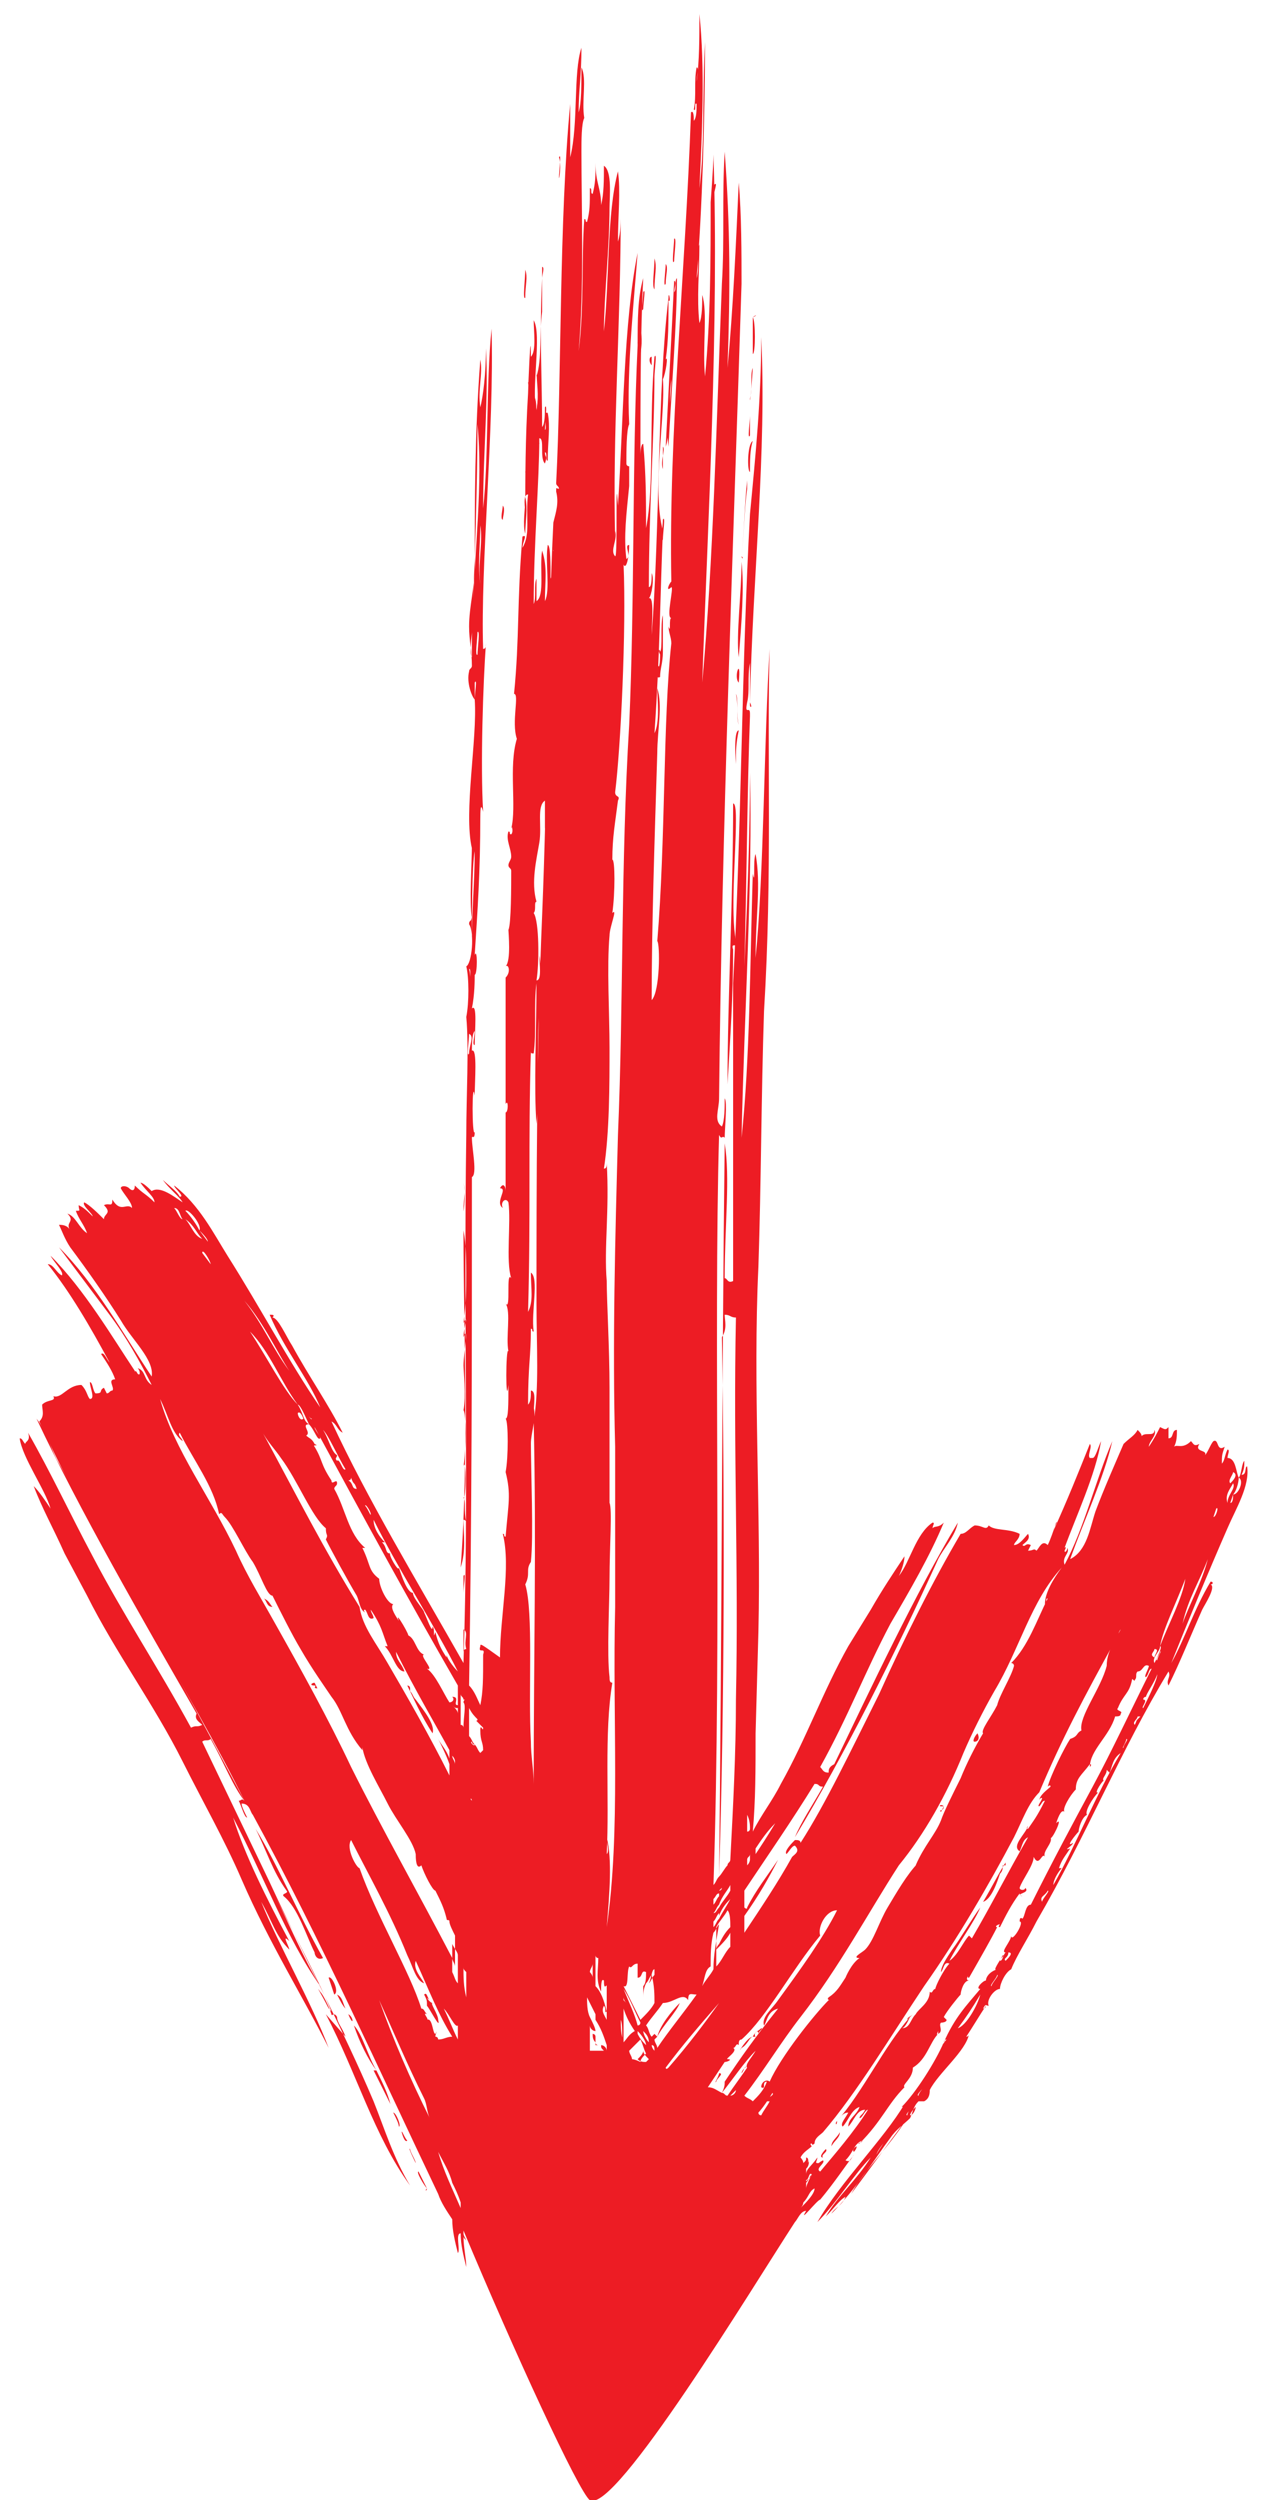 <?xml version="1.0" encoding="utf-8"?>
<!-- Generator: Adobe Illustrator 21.0.0, SVG Export Plug-In . SVG Version: 6.00 Build 0)  -->
<svg version="1.1" id="Layer_1" xmlns="http://www.w3.org/2000/svg" xmlns:xlink="http://www.w3.org/1999/xlink" x="0px" y="0px"
	 viewBox="0 0 45 89" style="enable-background:new 0 0 45 89;" xml:space="preserve">
<style type="text/css">
	.st0{fill:#ED1C24;}
</style>
<g>
	<path class="st0" d="M21.5,53.3c0-0.3,0-0.7-0.1-0.8C21.5,52.8,21.4,53,21.5,53.3z"/>
	<path class="st0" d="M26.2,27.2c0-0.5,0-0.7,0.1-1.2C26.1,26,26.2,27.2,26.2,27.2z"/>
	<path class="st0" d="M26.3,24.3C26.4,23.3,26.1,24.1,26.3,24.3L26.3,24.3z"/>
	<path class="st0" d="M23.4,23.6c0,0.2-0.1,0.6,0.1,0.5c0-0.3,0.1-0.5,0.1-0.9s0-2.1,0-1.3c-0.1,0.3,0,1.2-0.1,1.3
		c0-0.1-0.1-0.1,0,0.1C23.5,23.3,23.5,24,23.4,23.6z"/>
	<path class="st0" d="M26.3,23.4c0.1-1.2,0.2-2.5,0.1-3.4C26.4,21.1,26.2,22.6,26.3,23.4z"/>
	<path class="st0" d="M26.4,19.8C26.4,19.9,26.5,19.9,26.4,19.8c0.1-0.9,0.1-1.8,0.2-2.7c0-0.1,0-0.2,0-0.1v0.4
		C26.5,18.1,26.5,18.9,26.4,19.8z"/>
	<path class="st0" d="M23.6,19.2c0-0.2,0.1-0.9,0-0.7C23.6,18.7,23.5,19.4,23.6,19.2z"/>
	<path class="st0" d="M18.7,17.7c0,0.4-0.1,1,0,1.3C18.7,18.6,18.8,18.1,18.7,17.7z"/>
	<path class="st0" d="M17.9,18c0,0.1-0.1,0.5,0,0.5C17.9,18.4,18,18.1,17.9,18z"/>
	<path class="st0" d="M18.8,17.6c0.1-0.2,0.1-1.1-0.1-0.8C18.8,16.9,18.7,17.5,18.8,17.6z"/>
	<path class="st0" d="M26.7,16.8c0-0.4,0-0.8,0.1-1.1C26.6,15.8,26.6,16.8,26.7,16.8z"/>
	<path class="st0" d="M23.6,16.7c-0.1-0.3,0.1-0.7,0-0.8C23.6,16,23.6,16.9,23.6,16.7z"/>
	<path class="st0" d="M19,14.1c0,0.5,0,1.4,0.1,1.6C19,15.2,19.2,14.3,19,14.1z"/>
	<path class="st0" d="M26.7,15.5c0-0.2,0-0.8,0-0.7C26.7,15,26.6,15.7,26.7,15.5z"/>
	<path class="st0" d="M26.7,14.2c0,0.3,0.1-1,0.1-1.1C26.7,13.3,26.8,13.8,26.7,14.2z"/>
	<path class="st0" d="M22.8,12.9c0-0.1,0-0.2,0-0.3c0.1-0.6,0-0.8,0-0.9c0-0.2,0,0.3-0.1,0.5C22.8,12.4,22.7,12.7,22.8,12.9z"/>
	<path class="st0" d="M18.7,10.6c0-0.5,0.1-0.7,0-1C18.7,9.9,18.6,10.7,18.7,10.6z"/>
	<path class="st0" d="M25.1,10.5c0-0.2,0-0.8,0-0.6C25.1,10.1,25.1,10.7,25.1,10.5z"/>
	<path class="st0" d="M23.3,9.2c0,0.4-0.1,1,0,1.1C23.3,9.8,23.4,9.5,23.3,9.2z"/>
	<path class="st0" d="M23.7,9.4c0,0.2-0.1,0.9,0,0.7C23.7,9.8,23.8,9.5,23.7,9.4z"/>
	<path class="st0" d="M24,8.5c0,0.2-0.1,1,0,0.8C24,9.1,24.1,8.4,24,8.5z"/>
	<path class="st0" d="M25.4,6.6c0,0.2,0,0.4,0,0.5C25.4,6.8,25.6,6.4,25.4,6.6z"/>
	<path class="st0" d="M22,16.3L22,16.3L22,16.3z"/>
	<path class="st0" d="M18.6,35.8c0,0,0-0.1,0-0.2C18.6,35.7,18.6,35.8,18.6,35.8z"/>
	<path class="st0" d="M26.5,9.9L26.5,9.9C26.5,9.9,26.5,9.9,26.5,9.9z"/>
	<path class="st0" d="M26.5,9.9c0,0.1,0,0.1,0,0.2C26.5,10.1,26.5,10,26.5,9.9z"/>
	<path class="st0" d="M18.8,29.4c0,0.2,0,0.4-0.1,0.6C18.8,29.8,18.8,29.6,18.8,29.4z"/>
	<path class="st0" d="M23.2,13c0-0.1,0-0.2,0-0.3C23.1,12.7,23.1,12.9,23.2,13z"/>
	<path class="st0" d="M21.4,46.2v0.4c0.1,0.1,0.2-0.1,0.1-0.1v0.1C21.4,46.3,21.6,46.2,21.4,46.2C21.5,46.3,21.4,46.2,21.4,46.2z"/>
	<path class="st0" d="M18.4,44.2c0.1-0.9,0.1-2.2,0.1-3.6c-0.3,0.5-0.1,1.8-0.1,2.7c0,0.3,0,0.5,0,0.7C18.4,44,18.3,44.1,18.4,44.2
		C18.3,44.1,18.4,44.2,18.4,44.2C18.4,44.1,18.4,44.2,18.4,44.2z"/>
	<path class="st0" d="M26.1,33.8c-0.1-0.3,0.2,0,0.1-0.3c-0.2-1,0-3.1,0-4.3c0-0.2,0-0.6-0.1-0.6c0,3.4-0.2,7-0.2,10
		C26,36.9,26.1,35.5,26.1,33.8z"/>
	<path class="st0" d="M26.3,25.8c-0.1-0.4,0-0.9-0.1-1.1C26.3,25.2,26.2,25.5,26.3,25.8z"/>
	<path class="st0" d="M23.8,15.9c0.1-1.9,0.3-4.5,0.3-6c-0.1,0.1,0,0.4-0.1,0.5c0-0.1,0.1-0.4,0-0.4c-0.1,2.1-0.2,3.9-0.3,5.9
		c0.2-0.6,0.1-1.7,0.2-2.4C23.9,14.3,23.7,15.1,23.8,15.9z"/>
	<path class="st0" d="M19.2,15.8c-0.1-0.3,0.1-0.9,0-1.8C19.1,14.3,19,15.8,19.2,15.8z"/>
	<path class="st0" d="M18.8,13.6c0,0.1,0.1,0.6,0,0.8c0.1,0,0.1,0.1,0.2,0.2C18.8,14.2,18.9,13.6,18.8,13.6z"/>
	<path class="st0" d="M26.8,11.3v1.3C26.9,12.6,26.9,11.4,26.8,11.3C27,11.2,26.9,11.2,26.8,11.3z"/>
	<path class="st0" d="M22.9,11c0-0.2,0.1-0.8,0-0.6l0,0C22.9,10.6,22.8,11.2,22.9,11z"/>
	<path class="st0" d="M34.8,61.7c-0.1,0.1-0.2,0.3-0.1,0.3C34.8,62,34.9,61.9,34.8,61.7z"/>
	<path class="st0" d="M26.4,72.9c0.2-0.1,0.3-0.4,0.4-0.4c0,0,0,0,0.1,0c-0.1-0.1,0.1-0.3,0.1-0.1c0-0.1,0.2-0.2,0.1-0.2
		c-0.1,0.1-0.2,0.1-0.3,0.3C26.6,72.5,26.2,73.2,26.4,72.9z"/>
	<path class="st0" d="M23.4,72.5c0.2-0.4,0.7-0.9,0.8-1.2C23.9,71.6,23.5,72.1,23.4,72.5z"/>
	<path class="st0" d="M25.5,74.1c0-0.1,0.3-0.3,0.1-0.3C25.6,73.9,25.4,74.2,25.5,74.1z"/>
	<path class="st0" d="M29.9,75.9c-0.1,0.2-0.3,0.3-0.3,0.5C29.7,76.2,29.9,76.1,29.9,75.9z"/>
	<path class="st0" d="M30.5,76.4c0,0-0.2,0.1-0.1,0.2C30.4,76.6,30.5,76.5,30.5,76.4z"/>
	<path class="st0" d="M29.3,76.8c-0.1-0.1,0.2-0.2,0.1-0.3C29.4,76.5,29.1,76.8,29.3,76.8z"/>
	<path class="st0" d="M33.9,69.5C33.8,69.5,33.8,69.5,33.9,69.5C33.8,69.5,33.8,69.5,33.9,69.5z"/>
	<path class="st0" d="M32.3,71.9c0.1-0.1,0.1-0.1,0.2-0.2C32.4,71.8,32.3,71.8,32.3,71.9z"/>
	<path class="st0" d="M33.5,64.5l0.1-0.2c-0.1-0.1-0.2,0-0.1,0c0,0,0,0,0.1,0C33.6,64.5,33.4,64.4,33.5,64.5L33.5,64.5z"/>
	<path class="st0" d="M35.6,66.7c0.1-0.1,0.1-0.2,0.1-0.3h0.1c0.1,0,0,0,0,0v-0.1c-0.2,0.3-0.5,0.9-0.8,1.4
		C35.3,67.6,35.5,67,35.6,66.7z"/>
	<path class="st0" d="M9.4,56.9c0.1,0.1,0.1,0.3,0.3,0.3C9.6,57.1,9.6,57,9.4,56.9z"/>
	<path class="st0" d="M11.7,70.4c0.1,0.3,0.1,0.3,0.2,0.6C12.1,70.9,11.8,70.3,11.7,70.4z"/>
	<path class="st0" d="M12.4,71.7C12.6,72.2,12.6,71.8,12.4,71.7L12.4,71.7z"/>
	<path class="st0" d="M15.6,71.9c0-0.2-0.3-0.6-0.2-0.6c0,0,0.1,0,0,0s-0.3-0.3-0.1-0.1c-0.1-0.1-0.1-0.3-0.2-0.2
		c0.1,0.2,0.1,0.2,0.1,0.4C15.3,71.5,15.7,72.3,15.6,71.9z"/>
	<path class="st0" d="M13.4,73.7c-0.3-0.5-0.5-1.3-0.8-1.6C12.8,72.7,13.1,73.3,13.4,73.7z"/>
	<path class="st0" d="M14,75.1l-0.1-0.2c-0.1-0.4-0.3-0.8-0.5-1.2h-0.1C13.6,74.3,13.8,74.7,14,75.1C14,75.2,14,75.2,14,75.1z"/>
	<path class="st0" d="M14,75.2c0.1,0.2,0.2,0.4,0.2,0.5C14.3,75.7,14.1,75.2,14,75.2z"/>
	<path class="st0" d="M14.5,76.2c-0.1-0.1-0.2-0.4-0.2-0.3C14.3,75.9,14.4,76.3,14.5,76.2z"/>
	<path class="st0" d="M14.8,77c0-0.1-0.2-0.4-0.2-0.5C14.5,76.4,14.8,77,14.8,77z"/>
	<path class="st0" d="M15.9,78.2c0,0,0,0.1,0.1,0.1C15.9,78.3,15.9,78.3,15.9,78.2z"/>
	<path class="st0" d="M11.6,71.7c1.1,2.1,1.7,4.3,3,6.1c-0.6-1-0.9-2-1.3-3c-1.1-2.6-2.5-5.2-3.7-7.8l-2.4-5c0.1-0.1,0.2,0,0.3-0.1
		c0.5,0.9,0.8,1.7,1.2,2.2c-2-3.8-4.4-8.1-6.6-12c-0.3-0.5-0.4-1.1-0.8-1.6C2.8,53.7,5.1,57.7,7,61c-0.1,0.2,0.1,0.3,0.2,0.4
		c-0.2,0.1-0.2,0-0.4,0.1c-1.2-2.2-2.4-4-3.5-6.1c-0.8-1.5-1.5-3-2.3-4.4c0.1,0.3-0.1,0.3-0.1,0.4c-0.1-0.1-0.1-0.2-0.2-0.2
		c0.1,0.7,0.9,1.8,1.1,2.5c-0.2-0.3-0.4-0.6-0.6-0.8c0.3,0.8,0.7,1.5,1.1,2.4l0.8,1.5c1,2,2.4,3.9,3.4,5.9c0.7,1.4,1.5,2.8,2.1,4.2
		c1,2.3,2.2,4.2,3.1,6c-0.6-1.6-1.8-3.7-2.4-5.2c0.4,0.7,0.5,1.2,1,1.7c0-0.1-0.3-0.6,0-0.3c-0.8-1.5-1.6-3.1-2-4.4
		c1.1,2.1,1.9,4.3,3.1,6c-0.6-1-1.1-2.2-1.6-3.2c0.9,1.8,1.5,2.9,2,4.1c-0.1-0.1-0.1-0.1-0.2-0.3c-0.1-0.2-0.4-0.7-0.2-0.4
		c0.1,0.1,0.3,0.5,0.4,0.8c0,0.1,0.1-0.1,0.2,0.1c0,0.2,0.2,0.4,0.3,0.7L11.6,71.7L11.6,71.7z"/>
	<path class="st0" d="M11.3,60.1l-0.1-0.2c-0.1,0-0.2,0.1,0,0.1l0,0C11.3,60,11.1,60.1,11.3,60.1C11.2,60.1,11.3,60.1,11.3,60.1z"/>
	<path class="st0" d="M14.8,60.5c-0.1-0.1-0.1-0.2-0.2-0.3c0,0,0,0,0-0.1c0.1,0,0,0,0,0s0-0.1-0.1-0.1c0.2,0.4,0.5,1.1,0.9,1.7
		C15.5,61.4,15.1,60.9,14.8,60.5z"/>
	<path class="st0" d="M10.1,67.5c0.5,0.4,0.8,1.4,1.1,2c0,0.1,0.1,0.3,0.3,0.2c-0.9-1.6-1.6-3.3-2.4-4.6c0.4,0.8,0.6,1.5,1.1,2.2
		C10.3,67.4,10,67.4,10.1,67.5z"/>
	<path class="st0" d="M12,71c0.1,0.2,0.2,0.4,0.3,0.5C12.2,71.3,12.2,71.1,12,71z"/>
	<path class="st0" d="M14.9,77.3c-0.1,0,0.2,0.5,0.3,0.6c-0.1,0.1,0,0.1,0,0L14.9,77.3z"/>
	<path class="st0" d="M28.3,79.1L28.3,79.1c0.1-0.1,0.2-0.4,0.4-0.4c-0.3,0.5,0.4-0.4,0.5-0.4c0.5-0.6,0.9-1.2,1.2-1.6
		c-0.1,0.1-0.1,0.3-0.3,0.2c0.3-0.3,0.3-0.6,0.6-0.7c0,0.1-0.3,0.1-0.1,0.1c0.8-0.8,1-1.4,1.6-2c-0.1-0.1,0.3-0.3,0.3-0.7
		c0.5-0.3,0.6-0.9,0.9-1.2c-0.1,0.1,0-0.1,0-0.1v0.1c0.2-0.1,0-0.3,0.1-0.4c0,0,0.2,0,0.2-0.1l-0.1-0.1c0.1-0.2,0.5-0.7,0.6-0.8
		c0-0.1,0.1-0.5,0.3-0.5c-0.1,0-0.1-0.1,0-0.2c0,0-0.1,0.1,0,0.1c0.4-0.7,0.8-1.4,1-1.8c-0.1,0,0-0.1,0.1-0.1c0,0-0.1,0.1,0,0.1
		c0.2-0.4,0.4-0.8,0.7-1.2c0,0,0,0,0-0.1c0,0,0,0,0,0.1c0,0.1,0.1,0.1,0.1,0.1c-0.3-0.1,0.3-0.1,0.1-0.3c0,0.1-0.2,0.1-0.2,0
		c0.1-0.3,0.5-0.8,0.5-1.1c0.2,0.4,0.3-0.2,0.4,0c-0.1-0.2,0.3-0.5,0.2-0.7c0,0.2,0.5-0.8,0.2-0.5c0.1-0.3,0.2-0.5,0.3-0.4
		c-0.1-0.1,0.2-0.6,0.4-0.8c0-0.4,0.2-0.5,0.5-0.9c0.1,0,0,0.1,0,0.1c0-0.6,0.7-1.1,0.9-1.8c0.1,0,0.2,0,0.2-0.1
		c0.1-0.1-0.2-0.1-0.1-0.2c0.2-0.5,0.4-0.5,0.5-1c0-0.1,0.1,0.1,0.1,0c0.1-0.1,0-0.2,0.1-0.3c0.2,0,0.2-0.3,0.4-0.2
		c0,0.1-0.2,0.4-0.1,0.4c0.1-0.1,0.1-0.3,0.2-0.3c-0.8,1.6-1.4,2.9-2.1,4.2c-0.7,1.3-1.4,2.6-2.2,4.2c-0.2,0-0.2,0.4-0.3,0.5
		c0,0-0.1-0.1-0.1,0.1c0.2,0-0.3,0.8-0.3,0.5c0,0.2-0.4,0.6-0.2,0.6c-0.1,0.1-0.1,0.3-0.2,0.3c0-0.1,0.2-0.2,0.1-0.2
		c-0.1,0.2-0.4,0.6-0.2,0.5c-0.3,0.1-0.4,0.3-0.4,0.4c-0.1,0-0.4,0.3-0.2,0.3c-0.5,0.6-0.9,1-1.3,1.9c0,0,0-0.1,0.1-0.1
		c-0.1,0.1-0.2,0.3-0.1,0.1c-0.3,0.7-1,1.8-1.5,2.3c0,0,0.1,0,0.1-0.1c-0.7,1.2-2.3,2.8-3.1,4.2c0.7-0.7,1.3-1.7,1.9-2.3
		c-0.5,0.8-1.2,1.4-1.6,2.1c0.3-0.3,0.5-0.6,0.7-0.7c-0.1,0.3-0.4,0.4-0.5,0.6c0.9-0.9,1.5-1.9,2.1-2.7c0.2-0.3,0.5-0.5,0.7-0.7
		c0.1-0.2,0.1-0.4,0.3-0.6c0,0,0.1,0,0.2,0c0.2-0.1,0.2-0.3,0.2-0.4c0.3-0.6,1.3-1.4,1.4-2c0,0,0,0.1-0.1,0.1
		c0.2-0.3,0.5-0.8,0.7-1.1c0,0,0,0.1-0.1,0.1c0.1-0.2,0.1-0.1,0.2-0.1c-0.1-0.2,0.2-0.6,0.4-0.6c0-0.2,0.2-0.6,0.4-0.7
		c0.2-0.5,0.6-1.1,0.9-1.7c1.8-3.1,3-6.1,4.7-8.9c0.1,0.2-0.1,0.3,0,0.5c0.4-0.8,0.8-1.8,1.2-2.7c0.1-0.2,0.5-0.8,0.3-0.9
		c0.1,0,0.1-0.1,0-0.1c-0.6,1-0.9,2-1.4,2.9c0.6-1.5,1.3-3.2,2-4.8c0.3-0.7,0.8-1.5,0.7-2.2c-0.1,0,0,0.3-0.2,0.3
		c0.1-0.2,0.1-0.3,0.1-0.5c-0.1,0.1-0.1,0.5-0.2,0.6c-0.1-0.2-0.1-0.7-0.4-0.7c0-0.1,0.1-0.3,0-0.3c-0.1,0.2-0.1,0.4-0.2,0.5
		c0-0.3,0-0.3,0.1-0.6c-0.3,0.2-0.2-0.3-0.4-0.2c-0.1,0.1-0.2,0.4-0.3,0.5c0.1-0.2-0.4-0.1-0.2-0.4c-0.2,0.1-0.2,0-0.3-0.1
		c-0.3,0.3-0.5,0.1-0.6,0.2c0.1-0.2,0.1-0.4,0.1-0.6c-0.2,0-0.1,0.3-0.3,0.3c0-0.2,0-0.3,0-0.4c-0.1,0.1-0.1,0.1-0.3,0
		c-0.1,0.2-0.2,0.4-0.4,0.7c0-0.2,0.3-0.4,0.2-0.6c0,0.3-0.4,0-0.5,0.3c0.1-0.1,0-0.2-0.1-0.3c-0.1,0.2-0.3,0.3-0.5,0.5
		c-0.3,0.7-0.7,1.6-1,2.4c-0.2,0.6-0.3,1.4-0.9,1.7c0.5-1.4,1.2-2.9,1.5-4.2c-0.6,1.4-1,3.1-1.7,4.4c-0.1-0.3,0.2-0.4,0.1-0.6
		c0,0.1-0.1,0.2-0.1,0.1c0.1-0.2,0-0.1,0-0.1c0.4-1.1,1.1-2.6,1.3-3.8c-0.1,0.2-0.2,0.6-0.3,0.6c0,0,0,0-0.1,0
		c-0.1-0.1,0.1-0.4,0-0.5c-0.4,1-0.8,2-1.3,3.1c0-0.1,0.2-0.4,0.1-0.3c-0.1,0.3-0.2,0.6-0.3,0.8c-0.2-0.2-0.3,0.1-0.4,0.2
		c-0.1-0.1-0.1,0-0.3,0l0.1-0.2c-0.2-0.1-0.2,0.1-0.3,0c0.1-0.1,0.3-0.2,0.2-0.4c-0.1,0.1-0.3,0.4-0.5,0.4c0-0.1,0.2-0.2,0.2-0.4
		c-0.4-0.2-0.9-0.1-1.1-0.3c-0.1,0.2-0.2,0-0.5,0c-0.2,0.1-0.3,0.3-0.5,0.3c-1,1.7-2,3.7-2.9,5.7c-1,2-1.9,3.9-2.8,5.3
		c0-0.1-0.1-0.1-0.2-0.1c-0.1,0.1-0.4,0.4-0.3,0.5c0.1-0.1,0.2-0.3,0.3-0.3c0.2,0.2,0,0.3-0.1,0.4c-0.5,0.9-1.1,1.8-1.7,2.7
		c0-0.2,0-0.4,0-0.6c0.5-0.7,0.9-1.4,1.2-2c-0.4,0.6-0.8,1.1-1.1,1.7c0,0.1-0.1,0-0.1,0c0-0.2,0-0.4,0-0.6c0.8-1.2,1.7-2.5,2.5-3.8
		c0.2,0,0.1,0.1,0.3,0.1c-0.4,0.7-0.8,1.3-1,1.8c1.8-3,3.6-6.6,5.1-9.9c0.2-0.4,0.6-0.8,0.7-1.3c-1.5,2.5-3.1,5.9-4.4,8.6
		c-0.2,0.1-0.2,0.2-0.2,0.3c-0.2,0-0.2-0.1-0.3-0.2c1-1.8,1.6-3.4,2.5-5.1c0.7-1.2,1.4-2.4,1.9-3.6c-0.2,0.2-0.3,0.1-0.4,0.2
		c0-0.1,0.1-0.2,0-0.2c-0.6,0.4-0.8,1.4-1.2,1.9c0.1-0.2,0.2-0.5,0.2-0.7c-0.4,0.6-0.8,1.2-1.2,1.9l-0.8,1.3
		c-0.9,1.6-1.5,3.3-2.4,4.9c-0.3,0.6-0.7,1.1-1,1.7c0.1-1.1,0.1-2.2,0.1-3.5l0.1-3.6c0.1-4.3-0.2-8.8,0-13c0.1-3,0.1-6.1,0.2-9.1
		c0.3-4.9,0.1-9.2,0.2-12.9c-0.2,3.2-0.2,8-0.5,11c0-1.5,0.2-2.6,0-3.7c-0.1,0.2,0,1.2-0.1,0.7c-0.1,3.2-0.1,6.6-0.4,9.4
		c0.1-4.6,0.4-9.1,0.3-13c0,2.2-0.1,4.7-0.2,6.9c0.1-3.8,0.1-6.2,0.2-8.9c0,0.3,0,0.2,0,0.7s0,1.6,0,0.8c0-0.3,0-1.1,0-1.6
		c0-0.3-0.2,0.1-0.1-0.4c0.1-0.4,0-0.9,0.1-1.4v1.5c0,0.1,0.1,0.1,0-0.1c0.1-4.6,0.6-8.9,0.4-13c0,2.2-0.2,4.2-0.4,6.3
		c-0.3,5.5-0.3,11.1-0.6,16.7l0,10.6c-0.2,0.1-0.2-0.1-0.3-0.1c0-1.9,0.2-3.6,0-4.8c-0.1,8.1-0.1,17.5-0.2,26.1
		c-0.1,0.1-0.1,0.2-0.2,0.3c0.3-8.8,0-19.7,0.2-26.7c0.1,0.2,0.1,0,0.2,0.1c0-0.3,0.1-1.3,0-1.4c0,0.3,0,0.8-0.1,1
		c-0.3-0.2-0.1-0.6-0.1-1c0.1-9.6,0.5-19.5,0.8-29l0,0c0-1,0-2.5-0.1-3.6c-0.1,2.2-0.2,4.5-0.4,6.6c0.1-2.8,0.1-5-0.1-7.7
		c-0.1,1.6,0,3.1-0.1,4.7c-0.2,5.1-0.3,9.8-0.7,14.2c0.2-5.7,0.6-12.8,0.4-18.8c0,0.4-0.1,1.7-0.1,1.7V7.1c0,2.2,0,4.2-0.2,6.3
		c-0.1-1,0.1-2.3-0.1-2.9c0,0.3,0,0.8-0.1,1c-0.1-0.9,0-1.8,0-2.8c-0.1,0.3,0,0.9-0.1,1.2c0.2-2.4,0.3-5.8,0.3-8.4
		c-0.1,1.7,0,3.7-0.2,5.2c0.1-2,0.2-4.3,0-6.2c0,0.8,0,1.7-0.1,2.4c0-0.2,0.1-0.5,0-0.5c-0.1,0.5,0,1-0.1,1.5c0.1,0.1,0-0.3,0.1-0.2
		c0,0.2,0,0.5-0.1,0.6c0-0.1,0-0.4-0.1-0.3c-0.2,5.8-0.8,11.4-0.7,16.7c-0.1,0.1-0.2,0.4,0,0.2c0.1,0-0.2,1.1,0,1.1
		c-0.1,0,0,0.6-0.1,0.3c0,0.2,0.1,0.4,0.1,0.6c-0.3,2.7-0.2,7-0.5,10.6c0.1,0.1,0.1,1.8-0.2,2.1c0-2.6,0.1-5.6,0.2-8.8
		c0-0.8,0.2-1.7,0-2.3c0,0.4,0.1,1.2-0.1,1.6c0.2-2.9,0.2-4.9,0.3-7.2c-0.4-1.5,0.1-4.1,0-5.4c0.1-0.2,0.2-0.9,0.1-0.7
		c0.1-0.7,0.1-1.3,0.1-2.1c0.1,0.1,0-0.4,0-0.1c-0.4,3.3-0.3,8.1-0.6,12c0-0.4,0.1-1.4-0.1-1.3c0.1-0.1,0.2-0.7,0.1-0.9
		c0,0.2,0,0.5-0.1,0.5c0-2.8,0.2-5.4,0.2-7.6c0,0.1,0,0.1,0,0.1c0-0.2,0.1-0.9,0-0.7c-0.2,2.3,0,4.6-0.3,6.1c0-1,0-1.9-0.1-3
		c-0.1,0-0.1,0.4-0.1,0.4c0-1.9,0-4.4,0.1-6.3c-0.2,0.7-0.2,1.5-0.2,2.4c-0.2,4.2-0.1,9-0.3,13.5c-0.3,4.9-0.2,9.9-0.4,14.6
		c-0.1,3.7-0.2,7.4-0.1,11.1c0,1.9,0,3.8,0,5.7c-0.1,4,0.2,8-0.3,11.4l0,0c0.1-1.2,0.2-2.4,0-3.2c0,0.2,0.1,0.5,0,0.6
		c0.1-2-0.1-4.3,0.2-6.1c-0.1,0-0.1-0.1-0.1-0.2c-0.1-0.8,0-2.7,0-3.5c0-1.1,0.1-2.5,0-2.7c0-1.3,0-2.9,0-4.1c0-1.4-0.1-3.1-0.1-3.8
		c-0.1-1.2,0.1-2.5,0-4.2c0,0.1,0,0.2-0.1,0.2c0.2-1.3,0.2-3,0.2-4.3c0-1.2-0.1-2.9,0-4c0-0.3,0.3-1,0.1-0.8c0.1-0.7,0.1-1.9,0-1.9
		c0-0.8,0.1-1.3,0.2-2.1c0.1-0.2-0.1-0.1-0.1-0.3c0.2-1.6,0.4-5.8,0.3-8.1c0.1,0.2,0.2-0.3,0.2-0.7c-0.2,0,0.1,0.4-0.1,0.5
		c-0.1-0.8,0-1.6,0.1-2.6v-0.1l0,0c0-0.1,0-0.2,0-0.3l0,0v-0.1l0,0l0,0l0,0l0,0c0-0.1,0-0.2,0-0.2s-0.1,0-0.1-0.1
		c0-0.4,0-1.2,0.1-1.4c-0.1-2,0.2-4.7,0.3-6.1c-0.5,2.5-0.5,5.9-0.7,9c-0.1-1.6,0,1.9-0.1,1.8c-0.2-0.2,0.1-0.6,0-0.9
		c0,0.1,0,0.3,0,0.3c-0.1-3.8,0.2-7.6,0.2-11.7c0,0.4,0,0.8-0.1,1.1c0-0.9,0.1-1.8,0-2.5c-0.4,1.5-0.3,3.9-0.5,5.7
		c0-1.2,0.2-3,0.2-4.4c0-0.4,0.1-1.3-0.2-1.5c0,0.5,0,1-0.1,1.4c0-0.6-0.2-0.8-0.2-1.5c0,0.5,0,0.7-0.1,1.1c-0.1,0,0-0.2-0.1-0.2
		c0,0.6,0,0.8-0.1,1.2c-0.1,0,0-0.1-0.1-0.1c-0.1,1.4,0,3.2-0.2,4.7c0.2-2.2,0.1-5.1,0.1-7.1c0-0.4,0-1,0.1-1.2
		c-0.1-0.6,0.1-1.4-0.1-1.8c0,0.6,0,1.3-0.1,1.6c0-0.8,0.1-1.3,0.1-2.3c-0.3,0.9-0.1,2.7-0.4,3.9V3.8c0-0.7,0-1.3,0-0.1
		c-0.4,4.2-0.3,9.6-0.5,13.5c0,0.1,0.1,0.1,0.1,0.2c-0.1,0-0.1-0.1-0.1,0.1c0.1,0.4,0,0.7-0.1,1.1c-0.2,4-0.2,9.1-0.4,14
		c-0.2,4.7-0.2,9.6-0.2,13.8c0,1.5,0.1,3-0.1,4.2c0.1,4.5,0,8.1,0,13v-0.1c0-0.5-0.1-1-0.1-1.5c-0.1-1.8,0.1-4.6-0.2-5.6
		c0.2-0.4,0-0.5,0.2-0.8c0.1-0.9,0-3.2,0-4.3c0,0.1,0,0.2,0,0.1c0-0.4,0.2-0.9,0.1-1.3c0,0.1,0,0.2,0,0.2c0-0.3,0.1-0.8-0.1-0.8
		c0,0.2,0,0.4-0.1,0.5c0-1.4,0.1-1.7,0.1-2.7c0.1,0,0,0.1,0.1,0.1c-0.1-0.7,0.2-1.9-0.1-2.1c0,0.6,0.1,1-0.1,1.4
		c0.1-3.6,0-6,0.1-9.3c0,0,0-0.1,0-0.2c0-0.1,0-0.1,0-0.2c0,0.1,0,0.1,0,0.2c0,0.1,0,0.1,0,0.2c0,0.1,0,0.1,0.1,0.1
		c0.1-0.7,0-1.8,0.1-2.5c0,1.5-0.1,3.8,0,5c0.1-1,0-2.9,0.1-4l0,0c0-0.7,0.1-1.5,0-2c0,0.3,0.1,0.9-0.1,0.9c0.1-0.6,0.1-2.1-0.1-2.4
		c0.1-0.1,0-0.4,0.1-0.4c-0.2-0.7,0-1.5,0.1-2.1s-0.1-1.3,0.2-1.5c0,0.1,0,0.6,0,1c0.3-2.9,0.1-7.1,0.3-9.8c0-0.2-0.1-0.3,0-0.1
		c-0.1,0.3,0,0.8-0.1,1c0-0.5,0-1.2-0.1-1.2c-0.1,0.6,0.1,1.6-0.1,2c0-0.7,0.1-1.2-0.1-1.8c-0.1,0.6,0.1,1.6-0.2,1.8
		c0-0.5,0-0.6,0-0.8c-0.1,0.2,0,0.7-0.1,0.9c0-2.1,0.2-4.4,0.2-5.9c0.2,0,0,0.7,0.2,0.9c0.1-0.3,0-0.2,0-0.4c0.1,0,0,0.3,0.1,0.3
		c0-0.7,0.1-1.2,0-1.7c-0.2-0.1,0,0.6-0.1,0.6c0-0.2,0.1-1,0-0.8c0,0.2,0,0.6-0.1,0.7c0-1.7-0.1-3.3,0-5.3c0-0.1,0.1-0.4,0-0.4v1.6
		c-0.1,0.7,0,1.7-0.2,2.3c0-0.1,0-0.3,0-0.3c0,0.6,0.1,0.9,0,1.5c-0.2-0.7,0.2-2.7-0.1-3.2c0,0.4,0.1,1.1-0.1,1.3
		c0-1.3-0.1,1.1-0.1,1.3c-0.1,1.6-0.1,3.1-0.1,4.3c0-0.2-0.1-0.7,0.1-0.7c-0.1,0.8,0.1,1.4-0.2,1.9c0-0.2,0.2-0.5,0-0.4
		c-0.2,2.3-0.1,3.6-0.3,5.6c0.2,0-0.1,1,0.1,1.6c-0.3,1,0,2.4-0.2,3.2c0-0.2,0.1,0.1,0,0.2c-0.1,0,0-0.1-0.1-0.1
		c-0.1,0.3,0.1,0.6,0.1,0.9c0,0.1-0.1,0.2-0.1,0.3s0.1,0.1,0.1,0.2c0,0.5,0,1.9-0.1,2.1c0,0.1,0.1,1.1-0.1,1.3
		c0.1-0.1,0.2,0.2,0,0.4c0-0.1,0-0.2,0-0.2c0,1.7,0,3.6,0,4.7c0.1-0.2,0.1,0.3,0,0.3c0-0.1,0-0.2,0-0.2c0,1.1,0,2,0,3
		c0,0.1,0,0.1,0,0.2c0-0.1,0-0.1,0-0.2c0-0.2-0.1-0.3-0.2-0.1c0.3,0-0.2,0.5,0.1,0.7c-0.1-0.2,0.1-0.4,0.2-0.2
		c0.1,0.7-0.1,2.1,0.1,2.7c-0.2-0.3,0,1.2-0.2,0.9c0.2,0.3,0,1.2,0.1,1.7c-0.1-0.2-0.1,2.1,0,1.2c0,0.7,0,1.2-0.1,1.2
		c0.1,0.1,0.1,1.4,0,1.9c0.2,0.8,0.1,1.1,0,2.3c-0.1,0,0-0.1-0.1-0.1c0.3,1.2-0.1,2.9-0.1,4.4c-0.7-0.5-0.7-0.5-0.7-0.4
		c-0.1,0.3,0.2,0,0.1,0.3c0,0.9,0,1.3-0.1,1.8c-0.1-0.2-0.2-0.5-0.4-0.7c0.1-6.3,0.1-11.3,0.1-18.1c0.2-0.1,0-1,0-1.4
		c0-0.1,0.1,0.1,0.1-0.2c-0.1,0.2-0.1-2,0-1.3c0-0.5,0.1-1.7-0.1-1.6c0-0.2,0-0.6,0.1-0.7c0,0.2-0.1,0.5,0,0.5
		c0-0.5,0.1-1.5-0.1-1.3c0.1-0.5,0.1-1,0.1-1.2c0.1,0,0.1-1,0-0.7c0.1-1.6,0.2-2.9,0.2-5c0,0.1,0,0.2,0,0.2c0-0.3,0-0.7,0.1-0.3
		c-0.1-1.7,0-4.6,0.1-6c0,0.1,0,0.2-0.1,0.2c-0.1-3,0.4-7.8,0.3-11.4c-0.2,2-0.1,4.6-0.3,6.4c0-2,0.2-4,0.1-5.7
		c0,0.9-0.1,1.7-0.2,2.1c-0.1-0.6,0.1-1.2,0-1.7c-0.2,2.6-0.2,5.1-0.2,7.4c0,0.7-0.2,1.4-0.2,2.1c0,0.5,0.1,0.9,0.1,1.4
		c0,0.1-0.1,0.1-0.1,0.2c-0.1,0.4,0.1,0.9,0.2,1c0.1,1.4-0.4,4-0.1,5.3c0-0.1,0-0.2,0-0.2c0,0.8-0.1,2.1,0,2.7c0-0.1,0-0.2,0-0.2
		c0,0.4-0.1,0.2-0.1,0.4c0.2,0.3,0.1,1.4-0.1,1.5c0.1,0.4,0.1,1.3,0,1.8c0.1,1.1,0,2.8,0,4.2c-0.1,6.5,0.1,12.8-0.1,18.8
		c-1.7-3-3.4-5.8-4.7-8.6c0.2,0.1,0.2,0.3,0.4,0.4c-0.5-1-1.2-2-1.8-3.1c-0.2-0.3-0.5-1-0.7-1c0.1-0.1,0-0.1-0.1-0.1
		c0.5,1.2,1.4,2.3,1.8,3.3c-1.1-1.6-2.1-3.5-3.3-5.4c-0.5-0.8-1-1.8-1.9-2.5c0,0.1,0.4,0.4,0.2,0.4C6.3,42.4,6,42.2,5.8,42
		c0.2,0.3,0.6,0.6,0.7,0.8c-0.3-0.2-0.8-0.6-1.1-0.4c-0.1-0.1-0.3-0.3-0.4-0.3c0.2,0.3,0.5,0.5,0.5,0.7c-0.3-0.3-0.4-0.3-0.7-0.6
		c0,0.2-0.1,0.2-0.2,0.1c-0.1-0.1-0.3-0.1-0.3,0c0.1,0.2,0.4,0.5,0.4,0.7c-0.2-0.2-0.4,0.2-0.7-0.3c0,0.3-0.1,0.1-0.3,0.2
		c0.3,0.3,0,0.3,0,0.5c-0.2-0.2-0.5-0.5-0.7-0.6c-0.1,0.1,0.3,0.4,0.3,0.5C3.1,43.1,3,43,2.8,42.9c0,0.2,0.1,0.2-0.1,0.2
		c0.1,0.3,0.3,0.5,0.4,0.8c-0.3-0.2-0.4-0.6-0.7-0.7c0.3,0.3-0.1,0.3,0.1,0.6c-0.1-0.2-0.3-0.2-0.4-0.2c0.1,0.2,0.2,0.5,0.4,0.8
		c0.6,0.8,1.3,1.8,1.8,2.6c0.4,0.7,1.2,1.4,1.1,2c-1-1.5-2-3.3-3.3-4.6c0.6,0.8,1.2,1.6,1.8,2.4c0.6,0.8,1.1,1.7,1.5,2.5
		c-0.3-0.2-0.2-0.5-0.5-0.6C5,48.8,5,49,4.9,48.9c-0.1-0.2-0.1,0-0.1-0.1c-0.8-1.2-1.8-2.9-3-4.1c0.1,0.2,0.5,0.6,0.4,0.7
		c0,0-0.1,0,0,0C2,45.3,1.9,45,1.7,45c0.8,1,1.5,2.2,2.2,3.5c-0.1-0.1-0.2-0.4-0.3-0.3c0.2,0.3,0.4,0.6,0.5,0.9
		c-0.3,0,0,0.3-0.1,0.4c-0.1,0-0.1,0.1-0.2,0.1l-0.1-0.2c-0.2,0.1,0,0.2-0.3,0.2c-0.1-0.1-0.1-0.4-0.2-0.4c0,0.2,0.2,0.6,0,0.6
		c-0.1-0.1-0.1-0.3-0.3-0.5c-0.5,0-0.7,0.5-1,0.4C2,49.9,1.7,49.8,1.5,50c0,0.2,0.1,0.4-0.1,0.6c1.9,4.2,5.5,9.8,7.3,13.5
		c-0.1-0.1-0.1,0-0.2,0c0.1,0.2,0.2,0.6,0.3,0.6c-0.1-0.2-0.2-0.4-0.2-0.5c0.3,0,0.3,0.3,0.4,0.4c2.4,4.4,4.5,9.1,6.6,13.5l0,0
		c0.1,0.3,0.3,0.6,0.5,0.9c0,0.4,0.1,0.8,0.2,1.2c0.1-0.1-0.1-0.7,0.1-0.7c0,0.4,0.1,0.8,0.2,1.2c0-0.3-0.1-0.7-0.1-1.1
		c0,0.1,0.1,0.1,0.1,0.2c0-0.1-0.1-0.2-0.1-0.3v-0.1c1.8,4.3,4.1,9.3,4.5,9.6C21.9,89.5,26.8,81.4,28.3,79.1z M31.7,75.9
		c-0.1,0.2-0.4,0.6-0.5,0.8C31.3,76.4,31.6,76.2,31.7,75.9z M32.3,75.4c-0.6,0.8-1.4,1.9-2,2.7C30.8,77.2,31.6,76.5,32.3,75.4
		C32.3,75.4,32.4,75.4,32.3,75.4z M32.4,75.3c0-0.1,0.2-0.3,0.2-0.3C32.6,75.1,32.5,75.3,32.4,75.3z M32.3,75.3
		c-0.1,0,0.1-0.2,0.2-0.3C32.5,74.9,32.3,75.2,32.3,75.3z M32.7,74.6c-0.1,0,0.1-0.2,0.1-0.2C32.9,74.3,32.7,74.5,32.7,74.6z
		 M34.1,72.2c0.3-0.4,0.5-0.7,0.8-1.2C34.8,71.4,34.4,72.1,34.1,72.2z M35.3,70.7c-0.1,0,0.2-0.3,0.2-0.4
		C35.6,70.3,35.3,70.6,35.3,70.7z M35.8,69.8c-0.1-0.1,0.1-0.1,0.1-0.3C36.1,69.5,35.9,69.7,35.8,69.8z M37.1,67.7
		c-0.1-0.2,0.1-0.2,0.2-0.4C37.4,67.3,37.1,67.6,37.1,67.7z M37.5,67.1c0-0.2,0.2-0.5,0.3-0.6c0,0,0,0-0.1,0
		c0.1-0.3,0.2-0.4,0.4-0.7c-0.3,0.1,0.1-0.1,0.1-0.2c-0.3,0.2,0.1-0.3,0.2-0.4c0-0.1,0.1-0.5,0.3-0.6c-0.1-0.1,0.2-0.6,0.4-0.8
		c-0.2,0.1,0.2-0.5,0.2-0.4c-0.1-0.1,0.1-0.2,0.1-0.4c0,0,0,0,0.1,0.1c0.1-0.2,0.1-0.5,0.4-0.7C39,63.9,38.3,65.7,37.5,67.1z
		 M40,62.2c-0.1,0.1,0.1-0.2,0.1-0.3C40.2,61.9,40,62.1,40,62.2z M40.4,61.4c-0.1-0.1,0.1-0.2,0.1-0.3h0.1
		C40.4,61.3,40.5,61.2,40.4,61.4z M40.7,60.8c-0.1,0,0.2-0.3,0-0.3c0-0.1,0.1-0.1,0.1-0.1c0-0.1,0.3-0.5,0.4-0.8
		C41.2,59.8,40.9,60.4,40.7,60.8z M43.9,52.4c0.2,0.1,0,0.3-0.1,0.4C43.7,52.7,43.9,52.5,43.9,52.4z M43.9,52.8
		c0.1,0.2-0.2,0.4-0.2,0.7C43.6,53.2,43.8,53,43.9,52.8z M43.9,53.2c0.1-0.1,0.2-0.4,0.2-0.6C44.3,52.7,44.1,53.2,43.9,53.2
		c0,0.1,0,0.3-0.1,0.3L43.9,53.2z M43.3,53.7L43.3,53.7c0.1-0.1,0,0.3-0.1,0.3L43.3,53.7z M26.6,66.4c0-0.1,0-0.1,0-0.2
		s0.1-0.1,0.1-0.2c0,0.1,0,0.1,0,0.2C26.7,66.2,26.7,66.3,26.6,66.4z M26.9,66c0-0.1,0-0.1,0-0.2c0.2-0.3,0.4-0.6,0.7-0.9
		C27.3,65.4,27.1,65.7,26.9,66z M26.7,65.1c0,0,0,0.1-0.1,0.1c0-0.2,0-0.4,0-0.6C26.7,64.8,26.7,65,26.7,65.1z M25.7,47.6
		c0.2-0.3,0.1-0.6,0.1-0.8c0.2,0,0.2,0.1,0.4,0.1c-0.1,4.8,0.1,8.9,0,13.6c0,1.9-0.1,3.8-0.2,5.7c0,0.1-0.1,0.1-0.1,0.2
		c-0.1,0.1-0.2,0.3-0.3,0.4C25.8,60.5,25.8,53.5,25.7,47.6z M19.9,5.6c0.1-0.2,0,0.5,0,0.7C19.9,6.5,20,5.8,19.9,5.6z M17.1,20.8
		c-0.1-0.6,0-1.5,0-2.1C17.2,19.3,17,20.1,17.1,20.8z M16.8,22.3c0.1-2.1,0.2-5.2,0.2-7.2C17.2,17.2,16.9,19.5,16.8,22.3
		C16.8,22.4,16.8,22.3,16.8,22.3z M17,23.3c-0.1,0.1,0-0.6,0-0.8C17.1,22.4,17,23.1,17,23.3z M16.8,22.5c0,0.2,0,0.7,0,0.9
		C16.7,23.2,16.8,22.6,16.8,22.5z M16.9,24.3c0.1-0.2,0,0.4,0,0.6S16.9,24.4,16.9,24.3z M16.9,30.3c0,1.1-0.1,2-0.1,3.3
		C16.8,32.7,16.8,30.8,16.9,30.3z M16.7,34.5c0.1-0.1,0,0.7,0,1C16.7,35.6,16.8,34.8,16.7,34.5z M16.7,36.8c0.2,0.1,0,0.4,0,0.7
		C16.6,37.7,16.7,37,16.7,36.8z M16.5,42.1c0.1,0.3,0,0.5,0,1C16.5,43.2,16.6,42.4,16.5,42.1z M16.5,43.8c0.1,0.5,0.1,1.2,0.1,1.6
		v-0.1c0,0.7,0,1-0.1,1.8c0.2-0.4,0,0.2,0,0.5c0.2-0.5,0,0.6,0,1c0,0.2,0.1,1.1,0,1.6c0.1,0.1,0.1,1.4,0,2c0.1-0.4,0.1,1.2,0,1.1
		c0.1,0.2,0,0.4,0.1,0.9c0,0,0-0.1-0.1-0.1c0,0.5,0.1,1.1-0.1,1.7C16.7,51.8,16.5,47.4,16.5,43.8z M16.5,56.1c0.1-0.2,0,0.4,0,0.6
		C16.5,56.9,16.5,56.3,16.5,56.1z M16.5,58c0.2,0.1,0,0.4,0.1,0.7c0,0-0.1,0-0.1,0.1C16.5,58.4,16.5,58.6,16.5,58z M26,68.8
		c0,0.2,0,0.4,0,0.5c-0.2,0.2-0.3,0.5-0.5,0.7c0-0.2,0-0.4,0-0.7c0,0,0,0,0,0.1C25.7,69.2,25.9,69,26,68.8z M25.4,70.1
		c-0.1,0.2-0.3,0.4-0.4,0.6c0.1-0.3,0.1-0.6,0.3-0.7c0-0.4,0-0.8,0.1-1.2c0.1-0.1,0.1-0.2,0.2-0.3C25.5,69.1,25.4,69.6,25.4,70.1z
		 M26.6,73.6c-0.2,0.3-0.5,0.7-0.7,1c-0.1,0-0.1-0.1-0.2-0.1c0.4-0.5,0.8-1.1,1.2-1.5C26.8,73.2,26.5,73.5,26.6,73.6
		c0-0.1-0.2,0.1-0.2,0.2C26.5,73.7,26.5,73.5,26.6,73.6z M27,75.2L27,75.2L27,75.2L27,75.2z M27.4,74.8c-0.1,0.2-0.2,0.3-0.3,0.5
		c0,0-0.1,0-0.1-0.1c0.2-0.2,0.5-0.7,0.5-0.7c0.1,0.1-0.3,0.2-0.2,0.3C27.3,74.8,27.4,74.8,27.4,74.8z M28.7,78.3L28.7,78.3
		L28.7,78.3L28.7,78.3z M26,74.6c0.1-0.1,0.1-0.1,0.2-0.2C26.2,74.5,26.1,74.6,26,74.6L26,74.6z M22.2,72.7c0-0.4,0-0.8,0-1.2
		c0.1,0.3,0.2,0.5,0.4,0.8C22.4,72.4,22.3,72.6,22.2,72.7L22.2,72.7c-0.1-0.3-0.1-0.5-0.1-0.8C22.2,72.1,22.1,72.8,22.2,72.7z
		 M21.6,71.6c-0.1-0.4-0.2-0.7-0.4-0.9c0-0.4,0-0.7,0-1.1c0,0,0,0.1,0.1,0.1c0,0.4-0.1,0.8,0.1,1.2c0-0.2,0-0.5,0.1-0.4
		c0,0.4,0.1,0.1,0.1,0.2c0,0.4,0,0.8,0,1.2c-0.1-0.2-0.2-0.3-0.1-0.5C21.6,71.5,21.5,71.7,21.6,71.6z M21.1,70.4
		c0-0.1-0.1-0.2-0.1-0.2c0-0.1,0.1-0.2,0.1-0.3C21.1,70,21.1,70.2,21.1,70.4z M22.2,70.8C22.2,70.7,22.2,70.7,22.2,70.8
		c0.2,0.3,0.4,0.8,0.6,1.2c0,0,0,0.1-0.1,0.1C22.6,71.7,22.4,71.3,22.2,70.8z M22.7,72.1C22.7,72.1,22.7,72.2,22.7,72.1
		c-0.1-0.2-0.2-0.4-0.3-0.6C22.5,71.7,22.6,71.9,22.7,72.1z M22.3,71.3l-0.1-0.1v-0.1C22.2,71.1,22.2,71.2,22.3,71.3z M22.5,73.3
		c0-0.1-0.1-0.2-0.1-0.3l0.1-0.1c0.1-0.1,0.2-0.2,0.3-0.3c0.1,0.2,0.1,0.3,0.2,0.5c-0.1,0.1-0.2,0.2-0.2,0.3
		C22.6,73.3,22.5,73.3,22.5,73.3z M22.7,73.3c0.1-0.1,0.2-0.2,0.2-0.3c0,0.1,0.1,0.2,0.2,0.3c0,0,0,0-0.1,0.1
		C22.9,73.4,22.8,73.4,22.7,73.3z M23,72.9L23,72.9c0.1,0.1,0.1,0.2,0.2,0.3l0,0C23.1,73.1,23.1,73,23,72.9z M23.2,72.8
		C23.2,72.7,23.2,72.7,23.2,72.8c0.1,0,0.1,0.1,0.1,0.2C23.2,72.9,23.2,72.8,23.2,72.8z M23,72.8C23,72.8,23,72.9,23,72.8
		c-0.1-0.1-0.2-0.2-0.3-0.4c0,0,0,0,0-0.1C22.9,72.5,23,72.7,23,72.8z M22.9,72.3C22.9,72.3,22.9,72.2,22.9,72.3
		c0.1,0.1,0.2,0.2,0.2,0.4l0,0C23,72.6,22.9,72.4,22.9,72.3z M21.6,72.8c0,0.1,0,0.2,0,0.2l0,0c0-0.1-0.1-0.2-0.2-0.2
		c0,0.1,0,0.1,0.1,0.2h-0.1c0,0,0,0-0.1,0l0,0h-0.1c0-0.1,0-0.2,0-0.2h0.1c0,0-0.1,0-0.1-0.1c0-0.3,0-0.5,0-0.8
		C21.4,72.2,21.5,72.5,21.6,72.8z M23.7,73.6c0.6-0.8,1.2-1.5,1.9-2.3c-0.5,0.7-1.1,1.5-1.8,2.3C23.7,73.7,23.7,73.6,23.7,73.6z
		 M23.4,72.9c0-0.1-0.1-0.2-0.1-0.3l0.1-0.1c0,0,0,0-0.1-0.1l-0.1,0.1c-0.1-0.1-0.1-0.3-0.2-0.4c0.2-0.3,0.4-0.5,0.6-0.8
		c0.4,0,0.7-0.4,0.9-0.1c0-0.3,0.1-0.2,0.3-0.2C24.3,71.7,23.8,72.3,23.4,72.9z M23.3,71.3L23.3,71.3c-0.1,0.2-0.3,0.4-0.5,0.6
		c-0.2-0.4-0.4-0.8-0.6-1.2c0.2,0.1,0.1-0.5,0.2-0.7c0.1,0.1,0.1-0.1,0.3-0.1v0.5c0.2,0,0.1-0.3,0.3-0.2c0,0.2,0,0.4-0.1,0.5
		l-0.1,0.1l0.1-0.1c0,0.1,0,0.3,0,0.4c0-0.1,0-0.3,0.1-0.5c0.1-0.1,0.1-0.2,0.2-0.3C23.3,70.7,23.3,71,23.3,71.3z M23.3,70.1
		c0,0.1,0,0.1,0,0.2c-0.1,0.1-0.1,0.2-0.2,0.3C23.2,70.4,23.2,70.1,23.3,70.1z M16.3,69.6c0,0.3,0,0.7,0,1c-0.1-0.1-0.1-0.2-0.2-0.4
		c0-0.3,0-0.6,0-1C16.2,69.4,16.3,69.5,16.3,69.6z M16.5,70c0,0.1,0,0.1,0.1,0.2c0,0.3,0,0.6,0,1v-0.1C16.5,70.7,16.5,70.4,16.5,70z
		 M20.9,71.1c0.1,0.2,0.2,0.4,0.3,0.6c0,0.3,0,0.5,0,0.8c0-0.1-0.1-0.1-0.1-0.1c0,0.1,0,0.2,0.1,0.3c0,0.1,0,0.2,0,0.3
		c-0.1,0-0.2,0-0.2,0c0-0.3,0-0.6,0-0.9c0,0.1,0.1,0.2,0.2,0.2c0-0.1-0.1-0.3-0.2-0.5C20.9,71.6,20.9,71.3,20.9,71.1z M16.3,72.1
		c0,0.1,0,0.2,0,0.3c0,0.1,0,0.1,0,0.2l0,0c-0.2-0.4-0.3-0.7-0.5-1.1C16,71.7,16.2,72.2,16.3,72.1z M28.5,78.6
		c0.1-0.1,0.1-0.2,0.1-0.2c0.2-0.2,0.2-0.4,0.4-0.5C29,78.1,28.7,78.4,28.5,78.6z M28.9,77.4c0,0.1-0.3,0.3-0.2,0.3
		C28.8,77.6,28.8,77.5,28.9,77.4c-0.1,0.2-0.2,0.4-0.2,0.5v-0.2v-0.1C28.8,77.6,28.8,77.3,28.9,77.4z M39.4,59.3
		c-0.2,0.8-1,1.8-0.9,2.3c-0.2,0.1-0.1,0.2-0.4,0.3c-0.2,0.3-0.7,1.3-0.8,1.7c0,0,0.1-0.1,0.1,0c-0.1,0.1-0.4,0.3-0.4,0.5
		c0,0,0-0.1,0.1-0.1c0,0.1-0.2,0.3-0.1,0.3c0.1-0.1,0.1-0.2,0.2-0.2c-0.3,0.6-0.4,0.7-0.6,1c-0.1,0,0-0.1,0-0.1
		c-0.1,0.3-0.6,0.7-0.3,0.9c0.1-0.2,0.1-0.4,0.3-0.5c-0.8,1.4-1.3,2.4-2,3.6c0,0,0,0,0,0.1c0,0,0,0,0,0.1c0,0,0,0,0-0.1
		c0,0,0,0,0-0.1c0,0,0,0-0.1-0.1c-0.2,0.2-0.4,0.7-0.7,0.9c0.3-0.6,0.9-1.4,1.1-1.9c-0.3,0.4-0.7,1.1-1,1.5l0,0
		c-0.2,0.3-0.4,0.6-0.4,0.8c0.1-0.1,0.1-0.4,0.3-0.3c-0.2,0.2-0.5,0.8-0.5,0.9c-0.1,0-0.1,0.2-0.2,0.1c0,0.4-0.4,0.6-0.5,0.8
		c-0.2,0.2-0.2,0.5-0.5,0.5c0.1,0,0.2-0.2,0.3-0.4c-0.9,1-1.7,2.7-2.6,3.7c-0.1,0.1,0,0.2,0,0c0.1-0.1,0.2-0.3,0.4-0.3
		c-0.1,0.2-0.3,0.4-0.2,0.5c0.2-0.2,0.3-0.6,0.6-0.7c-0.1,0.3-0.4,0.4-0.4,0.7c0.2-0.2,0.3-0.6,0.6-0.6c-0.1,0.2-0.2,0.2-0.2,0.3
		c0.1,0,0.2-0.3,0.3-0.3c-0.5,0.8-1.2,1.6-1.7,2.2c-0.2-0.1,0.2-0.3,0.1-0.4C29.1,77,29.2,77,29.1,77c-0.1,0,0-0.1,0-0.2
		c-0.2,0.3-0.4,0.4-0.4,0.6c0-0.1,0-0.1,0-0.2c0.1-0.1,0.1-0.2,0.1-0.3c0,0.1-0.1,0.1-0.1,0.2l0,0c0.1-0.1,0.1-0.3,0-0.3
		c0,0.1,0,0.1-0.1,0.2c0-0.1-0.1-0.2-0.1-0.2c0.1-0.2,0.3-0.3,0.4-0.4c0,0-0.1-0.1,0-0.1c0,0,0,0.1,0.1,0c0-0.2,0.2-0.3,0.3-0.4
		c1.2-1.4,2.4-3.4,3.6-5.2c1.2-1.7,2.3-3.6,3.2-5.3c0.3-0.6,0.5-1.2,0.9-1.6c0.8-1.9,1.6-3.4,2.7-5.4c0.1-0.1,0.1-0.3,0.2-0.4
		c-0.1,0.2-0.2,0.3-0.2,0.4C39.5,58.7,39.4,59,39.4,59.3z M42.2,56.2c-0.1,0.7-0.6,1.6-0.9,2.4C41.4,58,41.9,57,42.2,56.2z
		 M41.1,58.7c0.2,0,0,0.2,0,0.3C40.9,58.9,41.1,58.8,41.1,58.7z M41.2,59.1c-0.1,0,0.1-0.2,0.1-0.3C41.4,58.7,41.2,59,41.2,59.1z
		 M41.1,59.2c-0.1-0.2,0.2-0.4,0.2-0.6C41.4,58.6,41.2,59,41.1,59.2z M43,55.5c-0.2,0.8-0.7,1.7-0.9,2.3
		C42.3,56.9,42.7,56.3,43,55.5z M34.3,62.4c0.3-0.7,0.7-1.5,1.1-2.2c0.9-1.5,1.3-3.2,2.4-4.4c-0.3,0.4-0.6,0.9-0.6,1.3
		c0.1-0.1,0-0.2,0.1-0.2c-0.4,0.8-0.7,1.7-1.3,2.3c0.1,0,0.1,0.1,0.1,0.1c-0.1,0.4-0.5,1-0.6,1.4c-0.2,0.4-0.6,0.9-0.5,1
		c-0.3,0.5-0.6,1.1-0.8,1.6c-0.3,0.6-0.6,1.2-0.7,1.5c-0.2,0.5-0.6,0.9-0.9,1.6c0,0,0.1,0,0.1-0.1c-0.4,0.4-0.8,1.1-1.1,1.6
		c-0.3,0.5-0.5,1.2-0.8,1.5c-0.1,0.1-0.5,0.3-0.2,0.3c-0.3,0.2-0.5,0.7-0.5,0.7c-0.2,0.3-0.3,0.5-0.6,0.7c-0.1,0.1,0.1,0.1,0,0.1
		c-0.5,0.5-1.7,2-2.1,2.9c-0.1-0.1-0.3,0-0.3,0.2c0.2,0.1,0-0.2,0.2-0.2c-0.1,0.3-0.3,0.5-0.5,0.7c-0.1-0.1-0.2-0.1-0.3-0.2
		c0.7-0.9,1.3-1.9,2-2.8c1.4-1.8,2.4-3.7,3.5-5.4C32.9,65.3,33.7,63.9,34.3,62.4z M29.8,68c-0.5,1-1.3,2.1-2.1,3.2
		c-0.2,0.3-0.6,0.6-0.5,0.9c0.1-0.1,0.1-0.5,0.5-0.6c-0.8,1-1.3,1.7-1.9,2.6c0,0.1,0,0.2-0.1,0.4c-0.2-0.1-0.3-0.2-0.5-0.2
		c0.2-0.3,0.4-0.6,0.6-0.9c0.1,0,0.3-0.1,0.1-0.1c-0.1,0,0.4-0.3,0.2-0.4c0.1,0,0.1-0.2,0.2-0.1c0-0.1,0-0.2,0.1-0.2
		c0.9-0.8,1.8-2.5,2.8-3.7C29.1,68.6,29.4,68,29.8,68z M26,68.6c-0.2,0.2-0.3,0.4-0.4,0.6c0,0-0.1,0.1-0.1,0.2c0-0.3,0-0.6,0-0.8
		c0.1-0.2,0.3-0.4,0.4-0.6C26,68.1,26,68.4,26,68.6z M26,67.6c-0.1,0.2-0.3,0.5-0.4,0.7v-0.1C25.7,67.9,25.9,67.7,26,67.6
		C26,67.5,26,67.5,26,67.6z M25.6,67.3l0.1-0.1C25.7,67.2,25.7,67.3,25.6,67.3L25.6,67.3z M25.4,67.6c0.1-0.1,0.1-0.2,0.2-0.2
		c0,0,0,0,0,0.1c-0.1,0.1-0.1,0.2-0.2,0.3C25.4,67.6,25.4,67.6,25.4,67.6z M26,67.1c0,0.1,0,0.1,0,0.2c-0.1,0.2-0.3,0.4-0.4,0.6
		v-0.1C25.7,67.5,25.9,67.3,26,67.1z M25.4,68.1c0.1-0.1,0.1-0.2,0.2-0.3v0.1C25.5,68,25.5,68.1,25.4,68.1
		C25.4,68.2,25.4,68.2,25.4,68.1z M25.4,68.4c0.1-0.1,0.1-0.2,0.2-0.3c0,0.1,0,0.1,0,0.2c-0.1,0.1-0.1,0.2-0.2,0.3
		C25.4,68.5,25.4,68.5,25.4,68.4z M18.5,64.3c0,0.3,0,0.6,0,0.9C18.5,64.9,18.5,64.6,18.5,64.3L18.5,64.3z M16.9,64.6
		c0,0.1,0,0.2,0,0.4l0,0C16.9,64.9,16.9,64.8,16.9,64.6z M16.9,64.8c0,0,0-0.2,0-0.3c0,0,0,0,0,0.1C16.9,64.6,16.9,64.7,16.9,64.8z
		 M16.9,64.3L16.9,64.3C16.8,64.3,16.8,64.3,16.9,64.3C16.9,64.2,16.9,64.2,16.9,64.3C16.8,64.2,16.8,64.2,16.9,64.3z M16.8,64.1
		L16.8,64.1C16.8,64.1,16.7,64.1,16.8,64.1C16.7,64,16.7,64,16.8,64.1C16.7,64,16.8,64,16.8,64.1z M18.5,63.8L18.5,63.8L18.5,63.8
		L18.5,63.8C18.5,63.7,18.5,63.7,18.5,63.8z M16,63.2c-0.7-1.4-1.5-2.8-2.2-4c-0.4-0.7-0.9-1.3-1-2c-1.3-2.1-2.2-3.9-3.5-6.3
		c-0.1-0.2-0.2-0.3-0.3-0.5c0.1,0.2,0.2,0.4,0.3,0.5c0.2,0.4,0.5,0.7,0.7,1c0.6,0.8,1.1,2.1,1.6,2.5c0,0.3,0.1,0.2,0,0.4
		c0.2,0.4,0.8,1.5,1.1,2c0,0,0-0.1,0,0c0.1,0.2,0.1,0.5,0.3,0.6c0,0-0.1-0.1,0-0.1c0.1,0.1,0.1,0.4,0.3,0.3c0-0.1-0.1-0.2-0.1-0.3
		c0.4,0.6,0.4,0.8,0.6,1.3c-0.1,0-0.1,0-0.1,0c0.3,0.3,0.4,0.9,0.7,0.9c-0.1-0.3-0.3-0.4-0.3-0.7c0.7,1.4,1.3,2.4,1.9,3.5
		c0,0.1,0,0.2,0,0.3c-0.1-0.3-0.3-0.5-0.4-0.7c0.1,0.2,0.3,0.6,0.4,0.9C16,63,16,63.1,16,63.2z M10.6,50.3c0.1-0.1,0.2,0.2,0.2,0.2
		C10.7,50.6,10.6,50.4,10.6,50.3z M16.1,60.7C16.1,60.7,16.2,60.7,16.1,60.7c0.1,0.1,0.1,0.1,0.2,0.1c0,0.1,0,0.1,0,0.2
		C16.3,60.9,16.2,60.8,16.1,60.7C16.2,60.7,16.1,60.7,16.1,60.7z M16.2,62.7v0.1c0-0.1-0.1-0.2-0.1-0.3
		C16.2,62.6,16.2,62.7,16.2,62.7z M17,61.2c0,0.1-0.1,0,0,0.1c0,0,0.1,0.1,0.2,0.2l0,0c0,0.2-0.1-0.2-0.1,0.1c0,0.4,0.1,0.4,0.1,0.7
		l-0.1,0.1c-0.1-0.1-0.1-0.2-0.2-0.3c0,0.1-0.2-0.1-0.1-0.1c0,0,0,0.1,0.1,0.1c-0.1-0.1-0.1-0.2-0.2-0.3c0-0.3,0-0.6,0-1
		C16.8,61,16.9,61.1,17,61.2z M16.5,60.6c0.1,0.1,0,0.5,0,0.9c0,0,0-0.1-0.1-0.1c0-0.3,0-0.7,0-1.1c0,0.1,0.1,0.1,0.1,0.2
		C16.6,60.5,16.5,60.5,16.5,60.6z M16.8,60.4C16.8,60.3,16.8,60.3,16.8,60.4C16.7,60.3,16.7,60.3,16.8,60.4
		C16.8,60.3,16.8,60.3,16.8,60.4z M16.3,59.5L16.3,59.5c-0.2-0.2-0.4-0.5-0.4-0.6V59c-0.2-0.3-0.3-0.5-0.4-0.9
		c-0.1,0.3,0-0.1-0.1-0.2c0,0.3-0.2-0.3-0.3-0.5c0-0.1-0.4-0.5-0.4-0.7c-0.2,0-0.4-0.6-0.5-0.9c0,0.2-0.4-0.5-0.3-0.5
		c-0.2,0-0.1-0.2-0.3-0.4h0.1c-0.2-0.2-0.4-0.5-0.4-0.8C14.2,55.9,15.5,57.9,16.3,59.5z M13.2,53.9c0,0.1-0.1-0.2-0.2-0.3
		C13,53.5,13.2,53.8,13.2,53.9z M12.7,53c-0.2,0-0.1-0.2-0.3-0.3c0,0,0.1,0,0.1-0.1C12.6,52.9,12.6,52.7,12.7,53z M12.3,52.3
		c-0.1,0.1-0.2-0.4-0.3-0.3c-0.1-0.1,0-0.1,0-0.2c-0.2-0.1-0.3-0.6-0.5-0.9C11.7,51.1,12,51.8,12.3,52.3z M11.4,51.2
		c0-0.1-0.2-0.3-0.2-0.4c1.9,3.5,3.2,5.9,5.1,9.2c0,0.2,0,0.5,0,0.7c-0.2,0,0.1-0.3-0.2-0.3c0.1,0.1,0,0.2-0.1,0.2
		c-0.2-0.3-0.5-1-0.8-1.2c0.3,0.1-0.3-0.5-0.1-0.5c-0.3-0.1-0.3-0.6-0.6-0.7c0.2,0.2-0.5-1-0.3-0.5c-0.2-0.3-0.3-0.5-0.2-0.6
		c-0.2,0-0.5-0.6-0.5-0.9c-0.4-0.3-0.3-0.5-0.6-1.1c0.1,0,0.1,0,0.1,0c-0.6-0.5-0.7-1.4-1.1-2.1c0-0.1,0.1-0.1,0.1-0.2
		c0-0.2-0.2,0.1-0.2-0.1c-0.4-0.6-0.3-0.7-0.6-1.2c-0.1-0.1,0.2,0,0-0.1c-0.1-0.2-0.2-0.2-0.3-0.3c0.2-0.1-0.2-0.4,0.1-0.4
		C11.2,50.9,11.3,51.3,11.4,51.2z M11.1,50.5c0,0.1-0.2-0.2-0.2-0.3C10.8,50.1,11,50.5,11.1,50.5z M11,50.7
		c-0.2-0.1-0.2-0.4-0.4-0.7C10.7,50,10.9,50.5,11,50.7z M6.2,43c0.2,0,0.2,0.3,0.3,0.4C6.4,43.4,6.3,43.1,6.2,43z M6.6,43.4
		c0.3,0.2,0.4,0.5,0.6,0.7C6.9,44,6.8,43.6,6.6,43.4z M7.1,43.8c-0.1-0.2-0.3-0.5-0.5-0.7C6.7,43,7.2,43.6,7.1,43.8
		c0.1,0.1,0.3,0.3,0.3,0.4L7.1,43.8z M7.2,44.6C7.2,44.6,7.2,44.5,7.2,44.6c0-0.2,0.3,0.3,0.3,0.4L7.2,44.6z M8.7,46.3
		c0.7,0.8,1.2,1.9,1.6,2.5C9.7,48,9.4,47.2,8.7,46.3z M8.9,47.4c0.7,0.7,1.1,1.8,1.7,2.6C10.1,49.5,9.5,48.3,8.9,47.4z M12.5,62.9
		c-0.8-1.7-1.8-3.5-2.7-5.1c-0.5-0.9-1-1.7-1.4-2.6c-0.9-1.9-2.2-3.6-2.7-5.4C6,50.4,6.1,51,6.5,51.3c0-0.1-0.2-0.2-0.1-0.3
		c0.5,1,1.2,1.9,1.4,2.9c0.1-0.1,0.1,0,0.2,0.1c0.3,0.3,0.7,1.2,1,1.6c0.3,0.5,0.5,1.2,0.7,1.2c0.3,0.6,0.7,1.4,1,1.9
		c0.4,0.7,0.9,1.4,1.1,1.7c0.4,0.5,0.5,1.2,1.1,1.9v-0.1c0.1,0.6,0.6,1.4,0.9,2c0.3,0.6,0.9,1.3,1,1.8c0,0.1,0,0.6,0.2,0.4
		c0.1,0.3,0.4,0.9,0.5,0.9c0.2,0.4,0.3,0.6,0.4,1c0,0.1,0.1,0,0.1,0.1s0.1,0.3,0.2,0.5c0,0.4,0,0.8,0,1.1c0-0.1-0.1-0.2-0.1-0.3
		C14.9,67.4,13.6,65.1,12.5,62.9z M12.5,65.5c0.6,1.2,1.4,2.6,2,4.1c0.2,0.4,0.3,0.9,0.6,1c-0.1-0.2-0.4-0.5-0.3-0.8
		c0.5,1.1,0.8,1.9,1.3,2.7c-0.2,0-0.3,0.1-0.5,0.1c0,0,0-0.1-0.1-0.1c0-0.1,0.1-0.3,0-0.1c-0.1,0-0.1-0.6-0.3-0.5
		c0.1,0-0.2-0.3,0-0.2c-0.1-0.1-0.1-0.2-0.2-0.2c-0.4-1.3-1.6-3.3-2.2-5C12.7,66.5,12.3,65.8,12.5,65.5z M15.1,74.7
		c0.1,0.2,0.1,0.5,0.2,0.7c-0.7-1.4-1.3-2.8-1.8-4.2C14,72.3,14.5,73.5,15.1,74.7z M16.4,78.6c-0.3-0.7-0.6-1.3-0.8-2
		c0.2,0.4,0.4,0.7,0.5,1.1c0.1,0.2,0.2,0.4,0.3,0.7C16.4,78.5,16.4,78.6,16.4,78.6z"/>
</g>
</svg>
